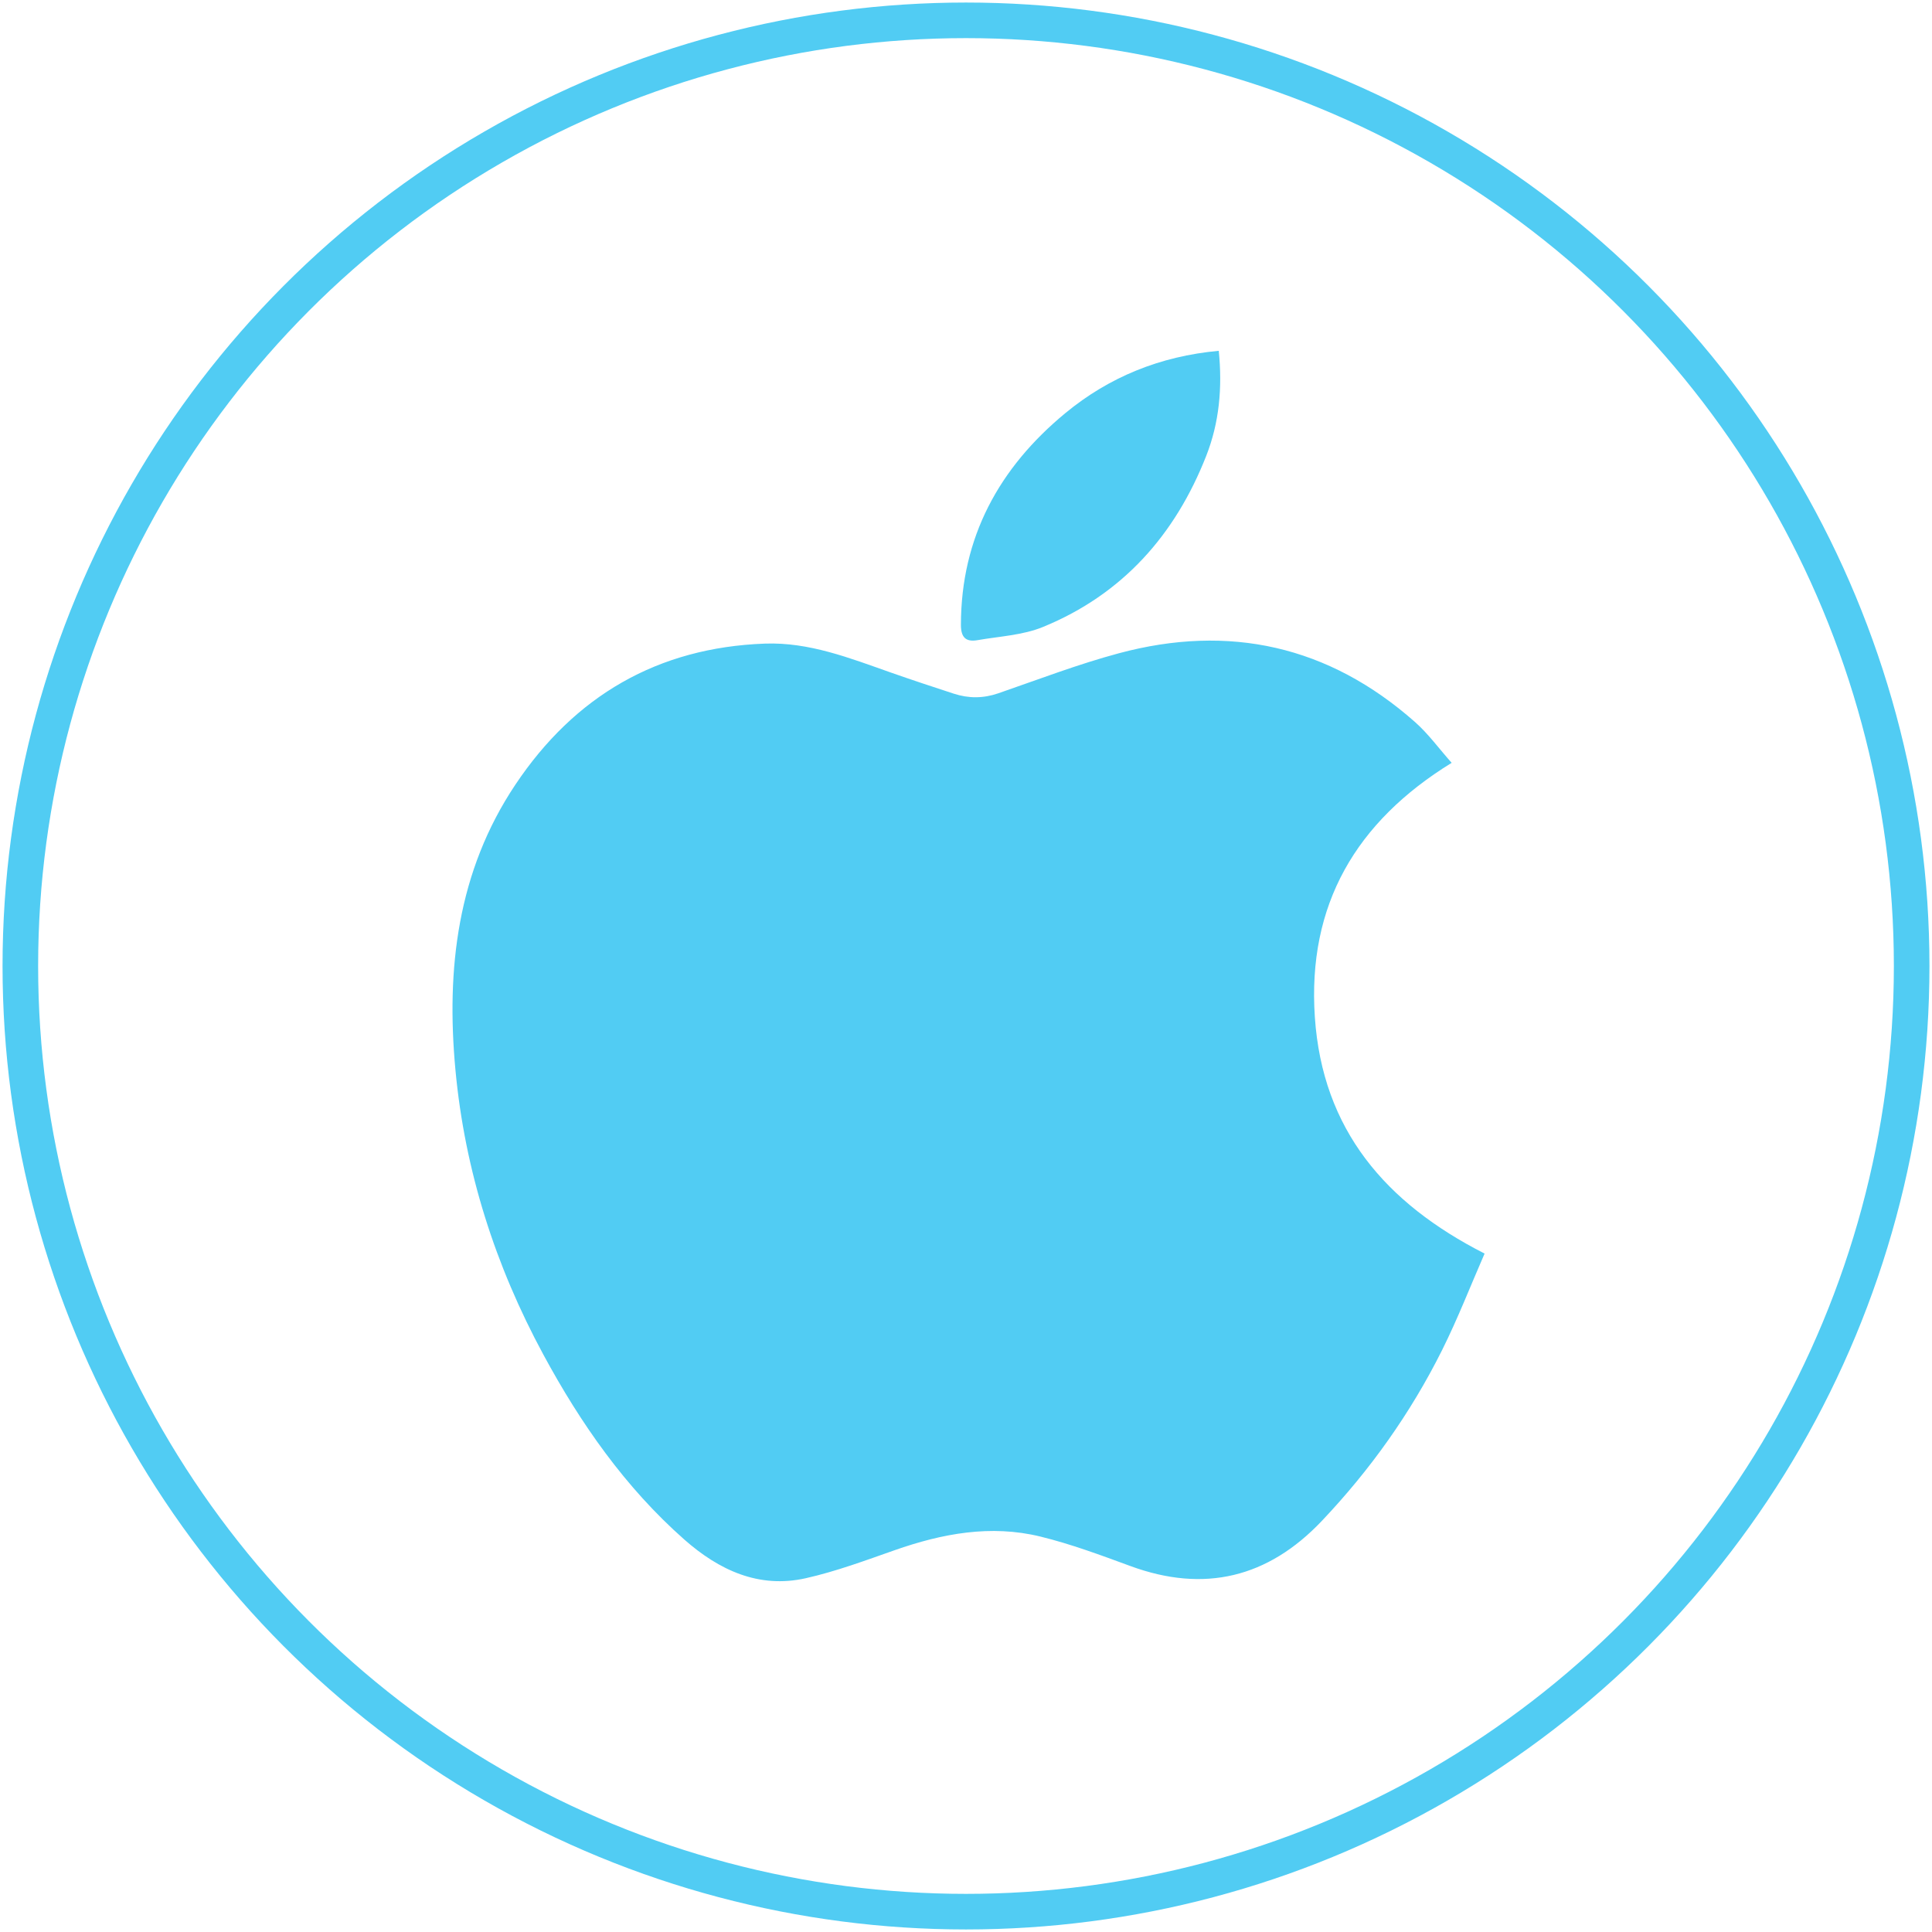 <?xml version="1.0" encoding="utf-8"?><svg xmlns="http://www.w3.org/2000/svg" width="380" height="380"><g fill="none" fill-rule="evenodd"><g fill="#51CCF3" fill-rule="nonzero"><path d="M285.52 150.04c-18.804 11.588-28.402 27.888-26.906 50.012 1.497 22.158 13.904 36.592 33.386 46.509-2.761 6.321-5.275 12.806-8.366 18.998-6.18 12.38-14.146 23.56-23.646 33.584-10.595 11.177-23.129 14.217-37.652 8.878-5.83-2.143-11.69-4.327-17.704-5.8-9.761-2.387-19.293-.603-28.648 2.677-5.775 2.025-11.558 4.182-17.505 5.519-9.244 2.077-17.087-1.61-23.887-7.611-11.62-10.255-20.394-22.823-27.721-36.376-9.443-17.463-15.444-36.13-17.292-55.978-1.85-19.879.387-39.055 11.78-56.108 11.69-17.499 28.047-26.988 49.087-27.754 8.676-.316 16.672 2.84 24.698 5.665 4.13 1.453 8.288 2.824 12.45 4.181 2.915.95 5.8.949 8.76-.073 7.863-2.716 15.662-5.71 23.68-7.865 21.705-5.832 41.297-1.504 58.284 13.52 2.601 2.301 4.689 5.191 7.203 8.022z"/><path d="M239.717 69c.73 7.299.097 14.13-2.466 20.66-6.092 15.514-16.437 27.238-32.122 33.66-3.972 1.626-8.547 1.837-12.863 2.591-2.283.4-3.269-.534-3.266-3.012.022-17.218 7.506-30.89 20.546-41.649 8.569-7.071 18.608-11.19 30.17-12.25z"/></g><circle cx="190" cy="190" r="186" stroke="#51CCF3" stroke-width="7"/></g></svg>